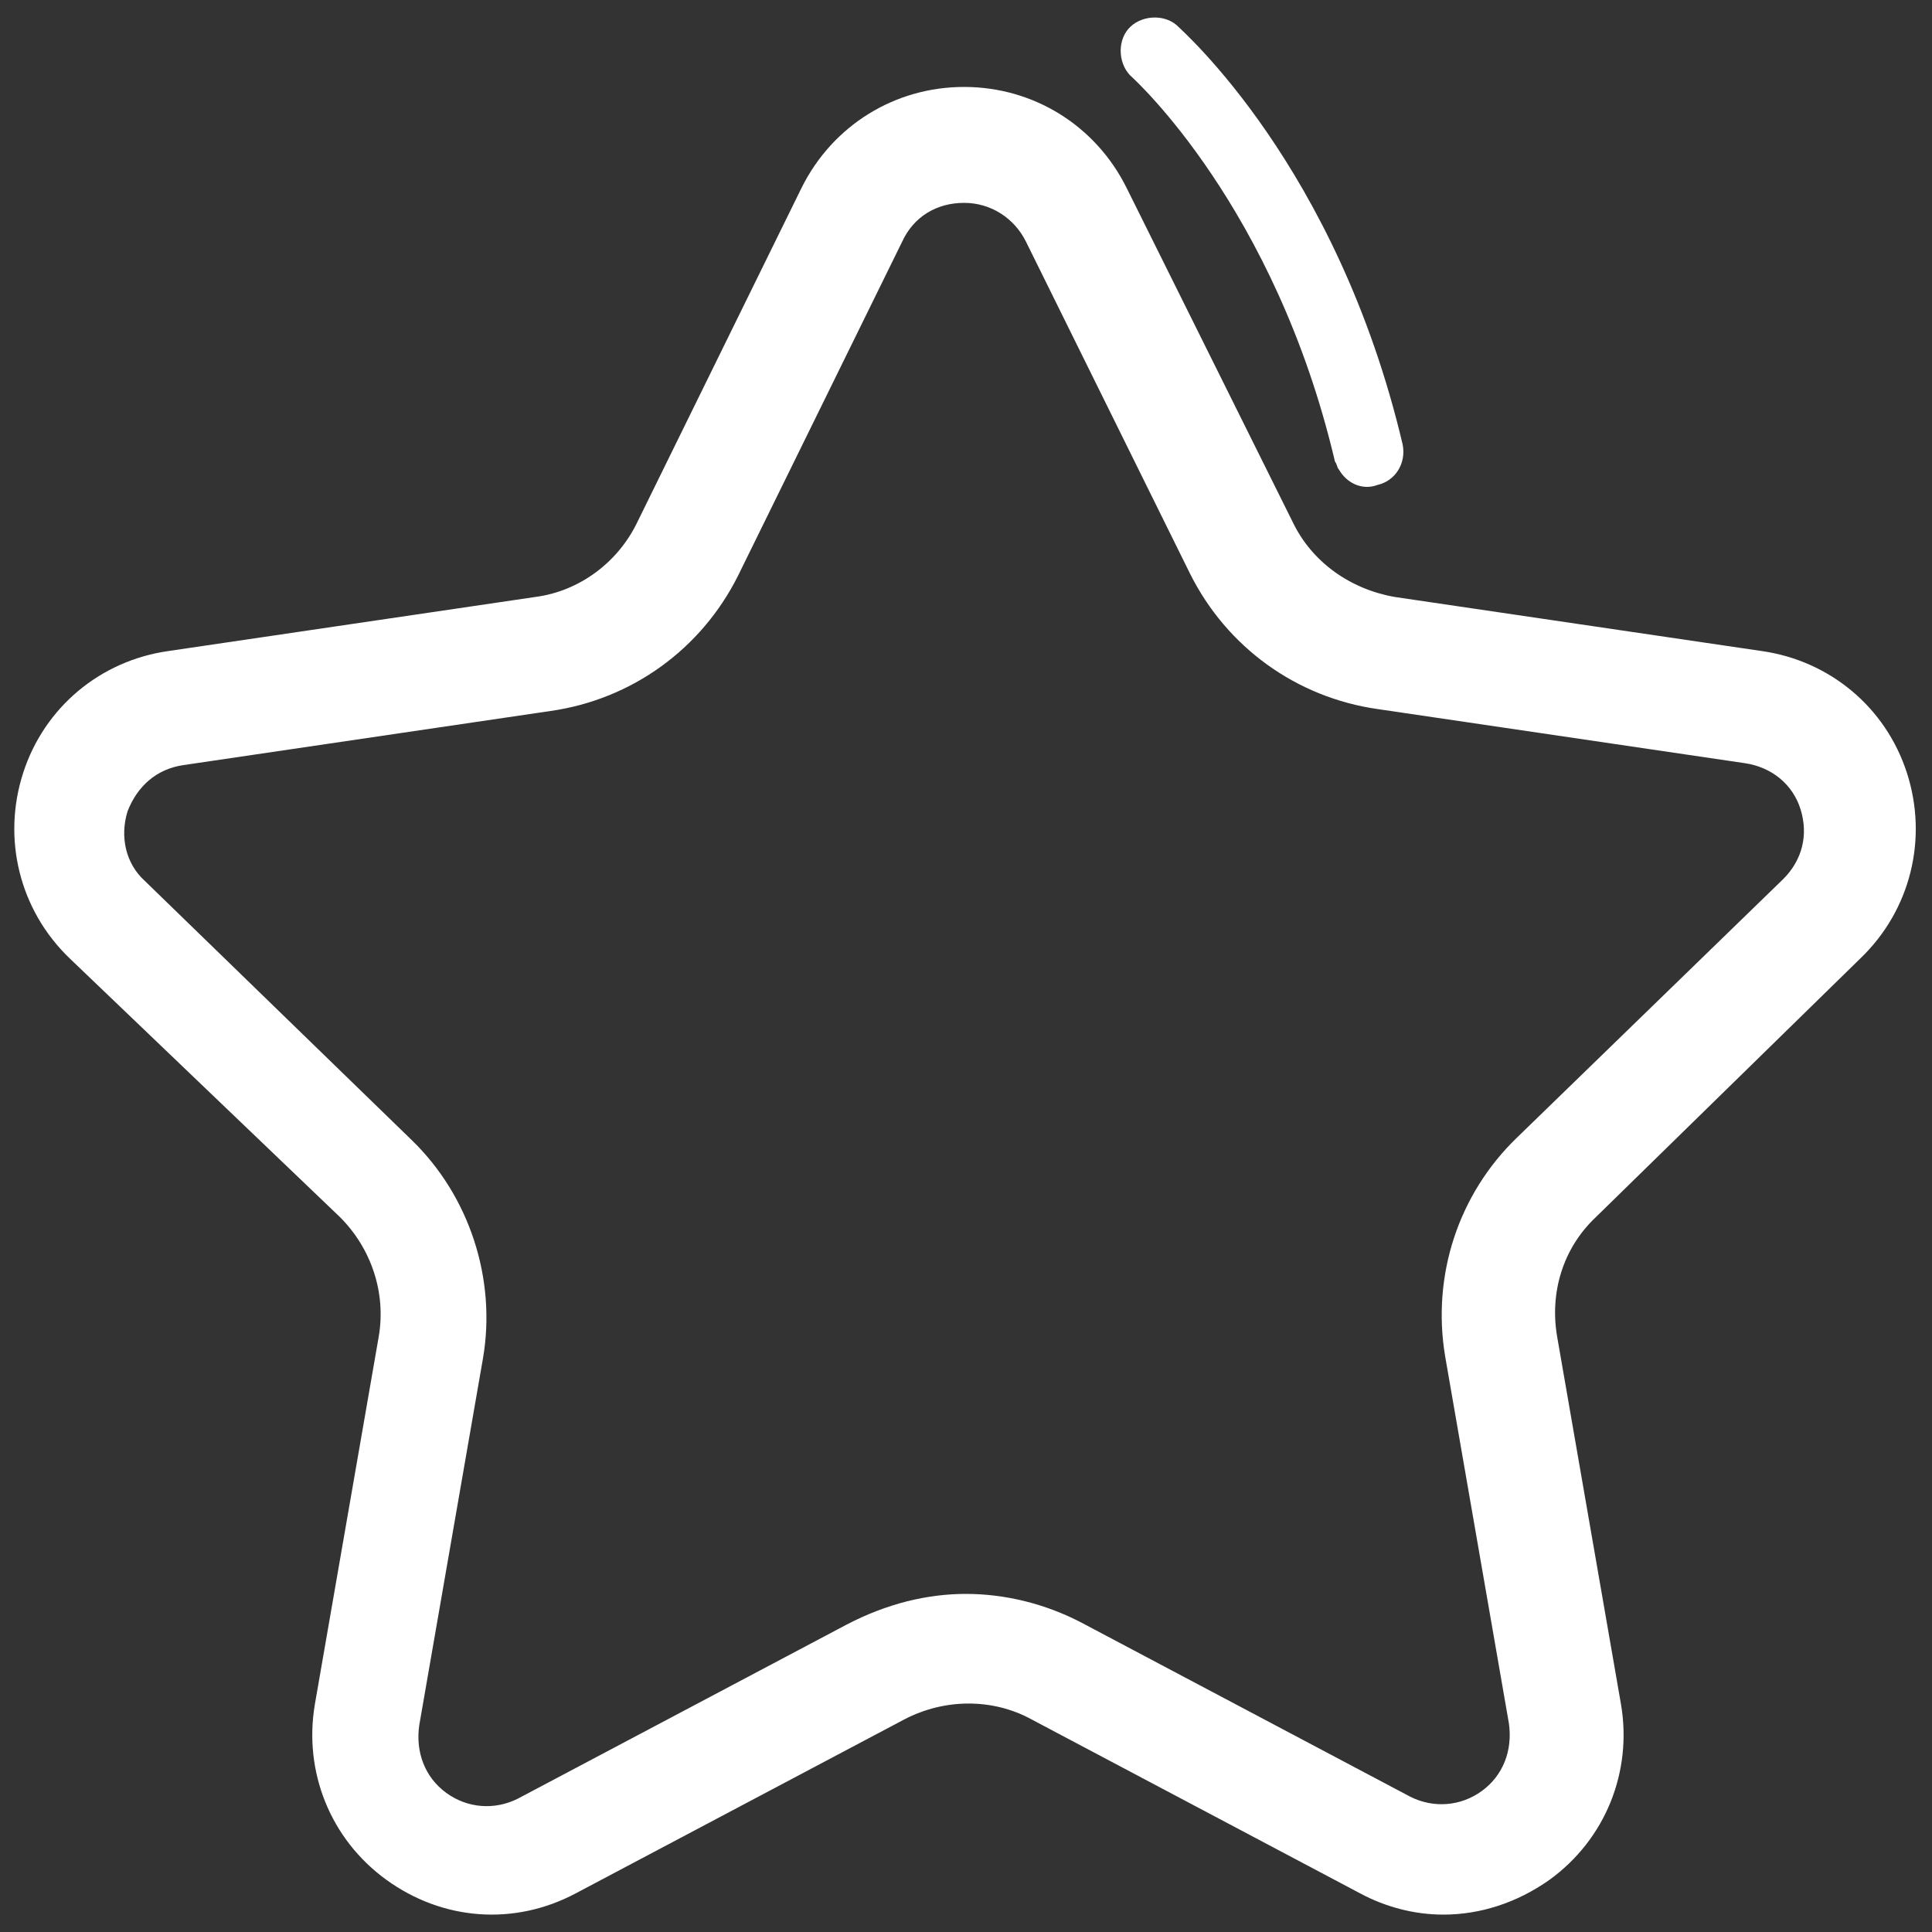<?xml version="1.0" encoding="utf-8"?>
<!-- Generator: Adobe Illustrator 27.1.1, SVG Export Plug-In . SVG Version: 6.00 Build 0)  -->
<svg version="1.1" id="Capa_1" xmlns="http://www.w3.org/2000/svg" xmlns:xlink="http://www.w3.org/1999/xlink" x="0px" y="0px"
	 viewBox="0 0 100 100" style="enable-background:new 0 0 100 100;" xml:space="preserve">
<rect x="0" y="0" width="100" height="100" fill="#333333" stroke="none"/>
<style type="text/css">
	.st0{fill:#FFFFFF;}
</style>
<g>
	<g>
		<path class="st0" d="M74.7,99.1c-1.5,0-3-0.4-4.3-1.1l-17-9c-2-1.1-4.5-1.1-6.6,0l-17,9c-3.2,1.7-6.9,1.4-9.8-0.7
			c-2.9-2.1-4.3-5.6-3.7-9.1l3.3-19c0.4-2.3-0.4-4.6-2-6.2L3.6,49.6c-2.6-2.5-3.5-6.2-2.4-9.6c1.1-3.4,4-5.8,7.5-6.3l19-2.8
			c2.3-0.3,4.3-1.8,5.3-3.9l8.5-17.3c1.6-3.2,4.8-5.2,8.4-5.2s6.8,2,8.4,5.2L66.9,27c1,2.1,3,3.5,5.3,3.9l19,2.8
			c3.5,0.5,6.4,2.9,7.5,6.3c1.1,3.4,0.2,7.1-2.4,9.6L82.6,63c-1.7,1.6-2.4,3.9-2,6.2l3.3,19c0.6,3.5-0.8,7-3.7,9.1
			C78.5,98.5,76.6,99.1,74.7,99.1z M50,82.5c2,0,4.1,0.5,6,1.5l17,9c1.2,0.6,2.6,0.5,3.7-0.3c1.1-0.8,1.6-2.1,1.4-3.5l-3.3-19
			c-0.7-4.2,0.7-8.4,3.7-11.3l13.8-13.4c1-1,1.3-2.3,0.9-3.6c-0.4-1.3-1.5-2.2-2.9-2.4l-19-2.8c-4.2-0.6-7.8-3.2-9.7-7l-8.5-17.2
			c-0.6-1.2-1.8-2-3.2-2s-2.6,0.7-3.2,2l-8.5,17.3c-1.9,3.8-5.5,6.4-9.7,7l-19,2.8c-1.4,0.2-2.4,1.1-2.9,2.4
			c-0.4,1.3-0.1,2.7,0.9,3.6l13.8,13.4c3,2.9,4.4,7.2,3.7,11.3l-3.3,19c-0.2,1.4,0.3,2.7,1.4,3.5c1.1,0.8,2.5,0.9,3.7,0.3l17-9
			C45.9,83,48,82.5,50,82.5z"/>
	</g>
	<g>
		<path class="st0" d="M69.3,24.3c-0.1-0.1-0.1-0.3-0.2-0.4C66,10.7,58.7,4.1,58.6,4c-0.7-0.6-0.8-1.8-0.2-2.5
			c0.6-0.7,1.8-0.8,2.5-0.2c0.3,0.3,8.3,7.3,11.7,21.7c0.2,1-0.4,1.9-1.3,2.1C70.5,25.4,69.7,25,69.3,24.3z"/>
	</g>
</g>
</svg>
